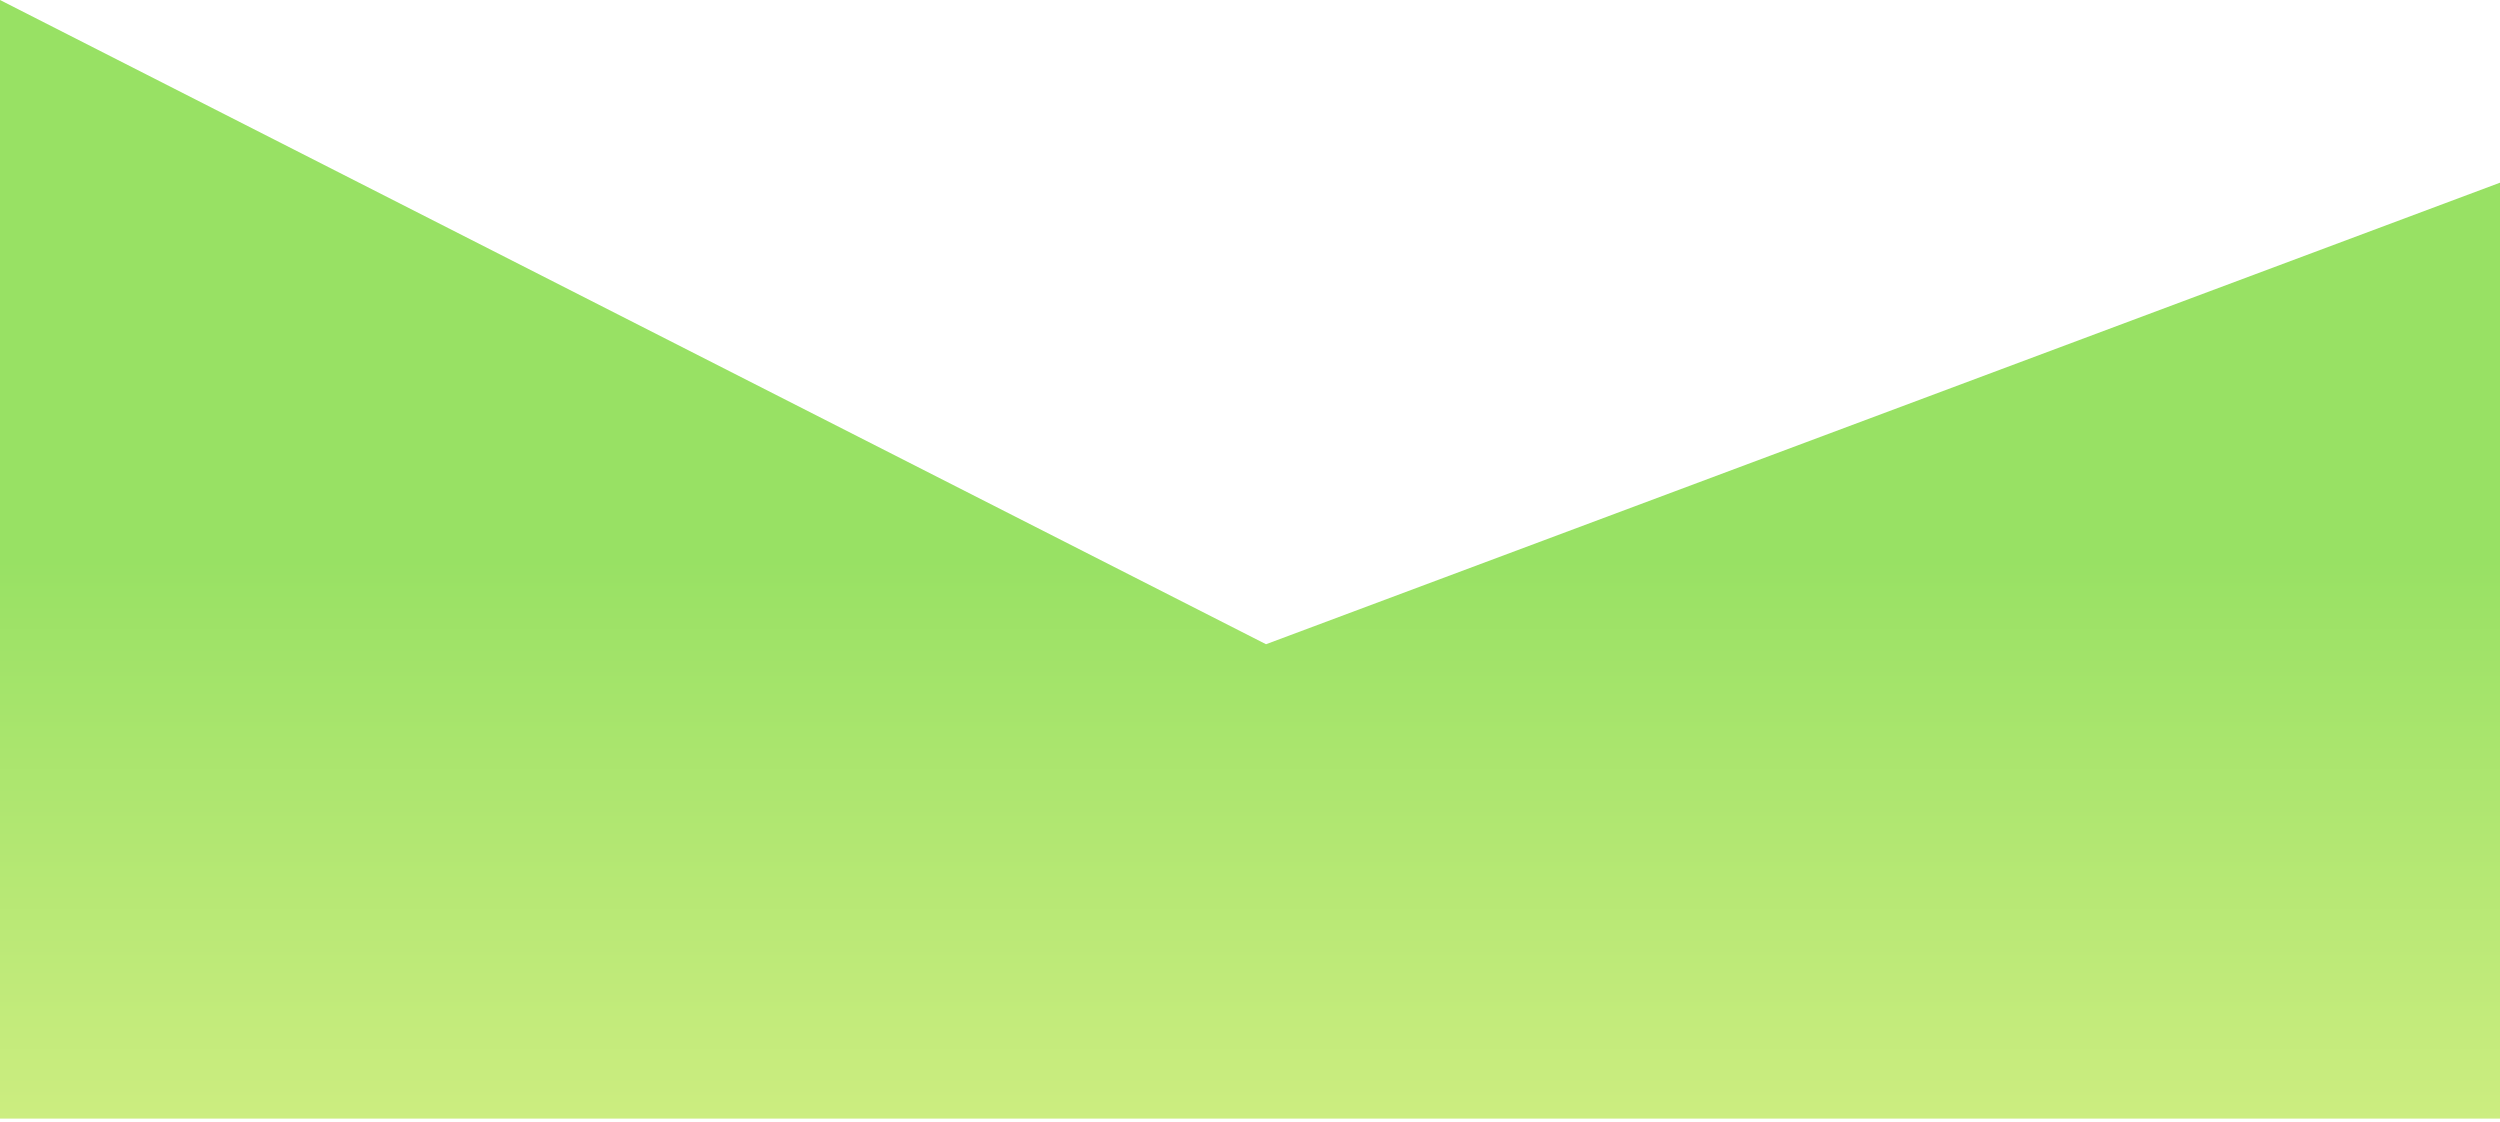 <svg width="390" height="175" viewBox="0 0 390 175" fill="none" xmlns="http://www.w3.org/2000/svg">
<path d="M0 0L197.5 100.5L390 28.5V174.5H0V0Z" fill="url(#paint0_linear_90_227)"/>
<defs>
<linearGradient id="paint0_linear_90_227" x1="195" y1="0" x2="195" y2="174.5" gradientUnits="userSpaceOnUse">
<stop offset="0.5" stop-color="#98E164"/>
<stop offset="1" stop-color="#CCED80"/>
</linearGradient>
</defs>
</svg>
